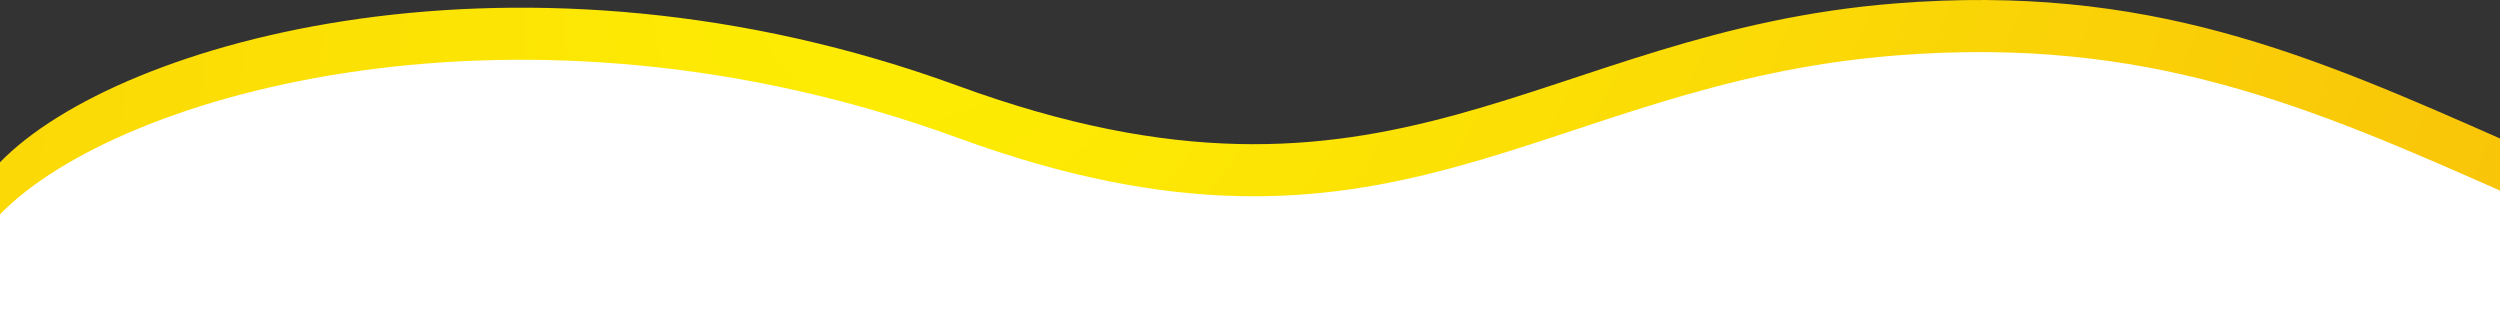 <svg width="1440" height="192" viewBox="0 0 1440 192" fill="none" xmlns="http://www.w3.org/2000/svg">
<rect x="0" y="0" width="1440" height="192" fill="#333333" stroke="none"/>
<path d="M1091.82 1.967C1236.87 -9.533 1329.76 30.967 1445 81.967V161.97H319.4L0 161.971V93.468C68.549 22.968 301.518 -42.033 551.872 49.467C802.226 140.967 885.819 18.3 1091.82 1.967Z" fill="url(#paint0_radial_179_1460)"/>
<path d="M1091.82 31.968C1236.87 20.468 1329.76 60.968 1445 111.968V191.971H319.4L0 191.972V123.469C68.549 52.969 301.518 -12.032 551.872 79.468C802.226 170.968 885.819 48.301 1091.82 31.968Z" fill="white"/>
<defs>
<radialGradient id="paint0_radial_179_1460" cx="0" cy="0" r="1" gradientTransform="matrix(917.939 337 -729.838 1839.52 596.192 -210.5)" gradientUnits="userSpaceOnUse">
<stop stop-color="#FEF202"/>
<stop offset="1" stop-color="#F8C109"/>
</radialGradient>
</defs>
</svg>
